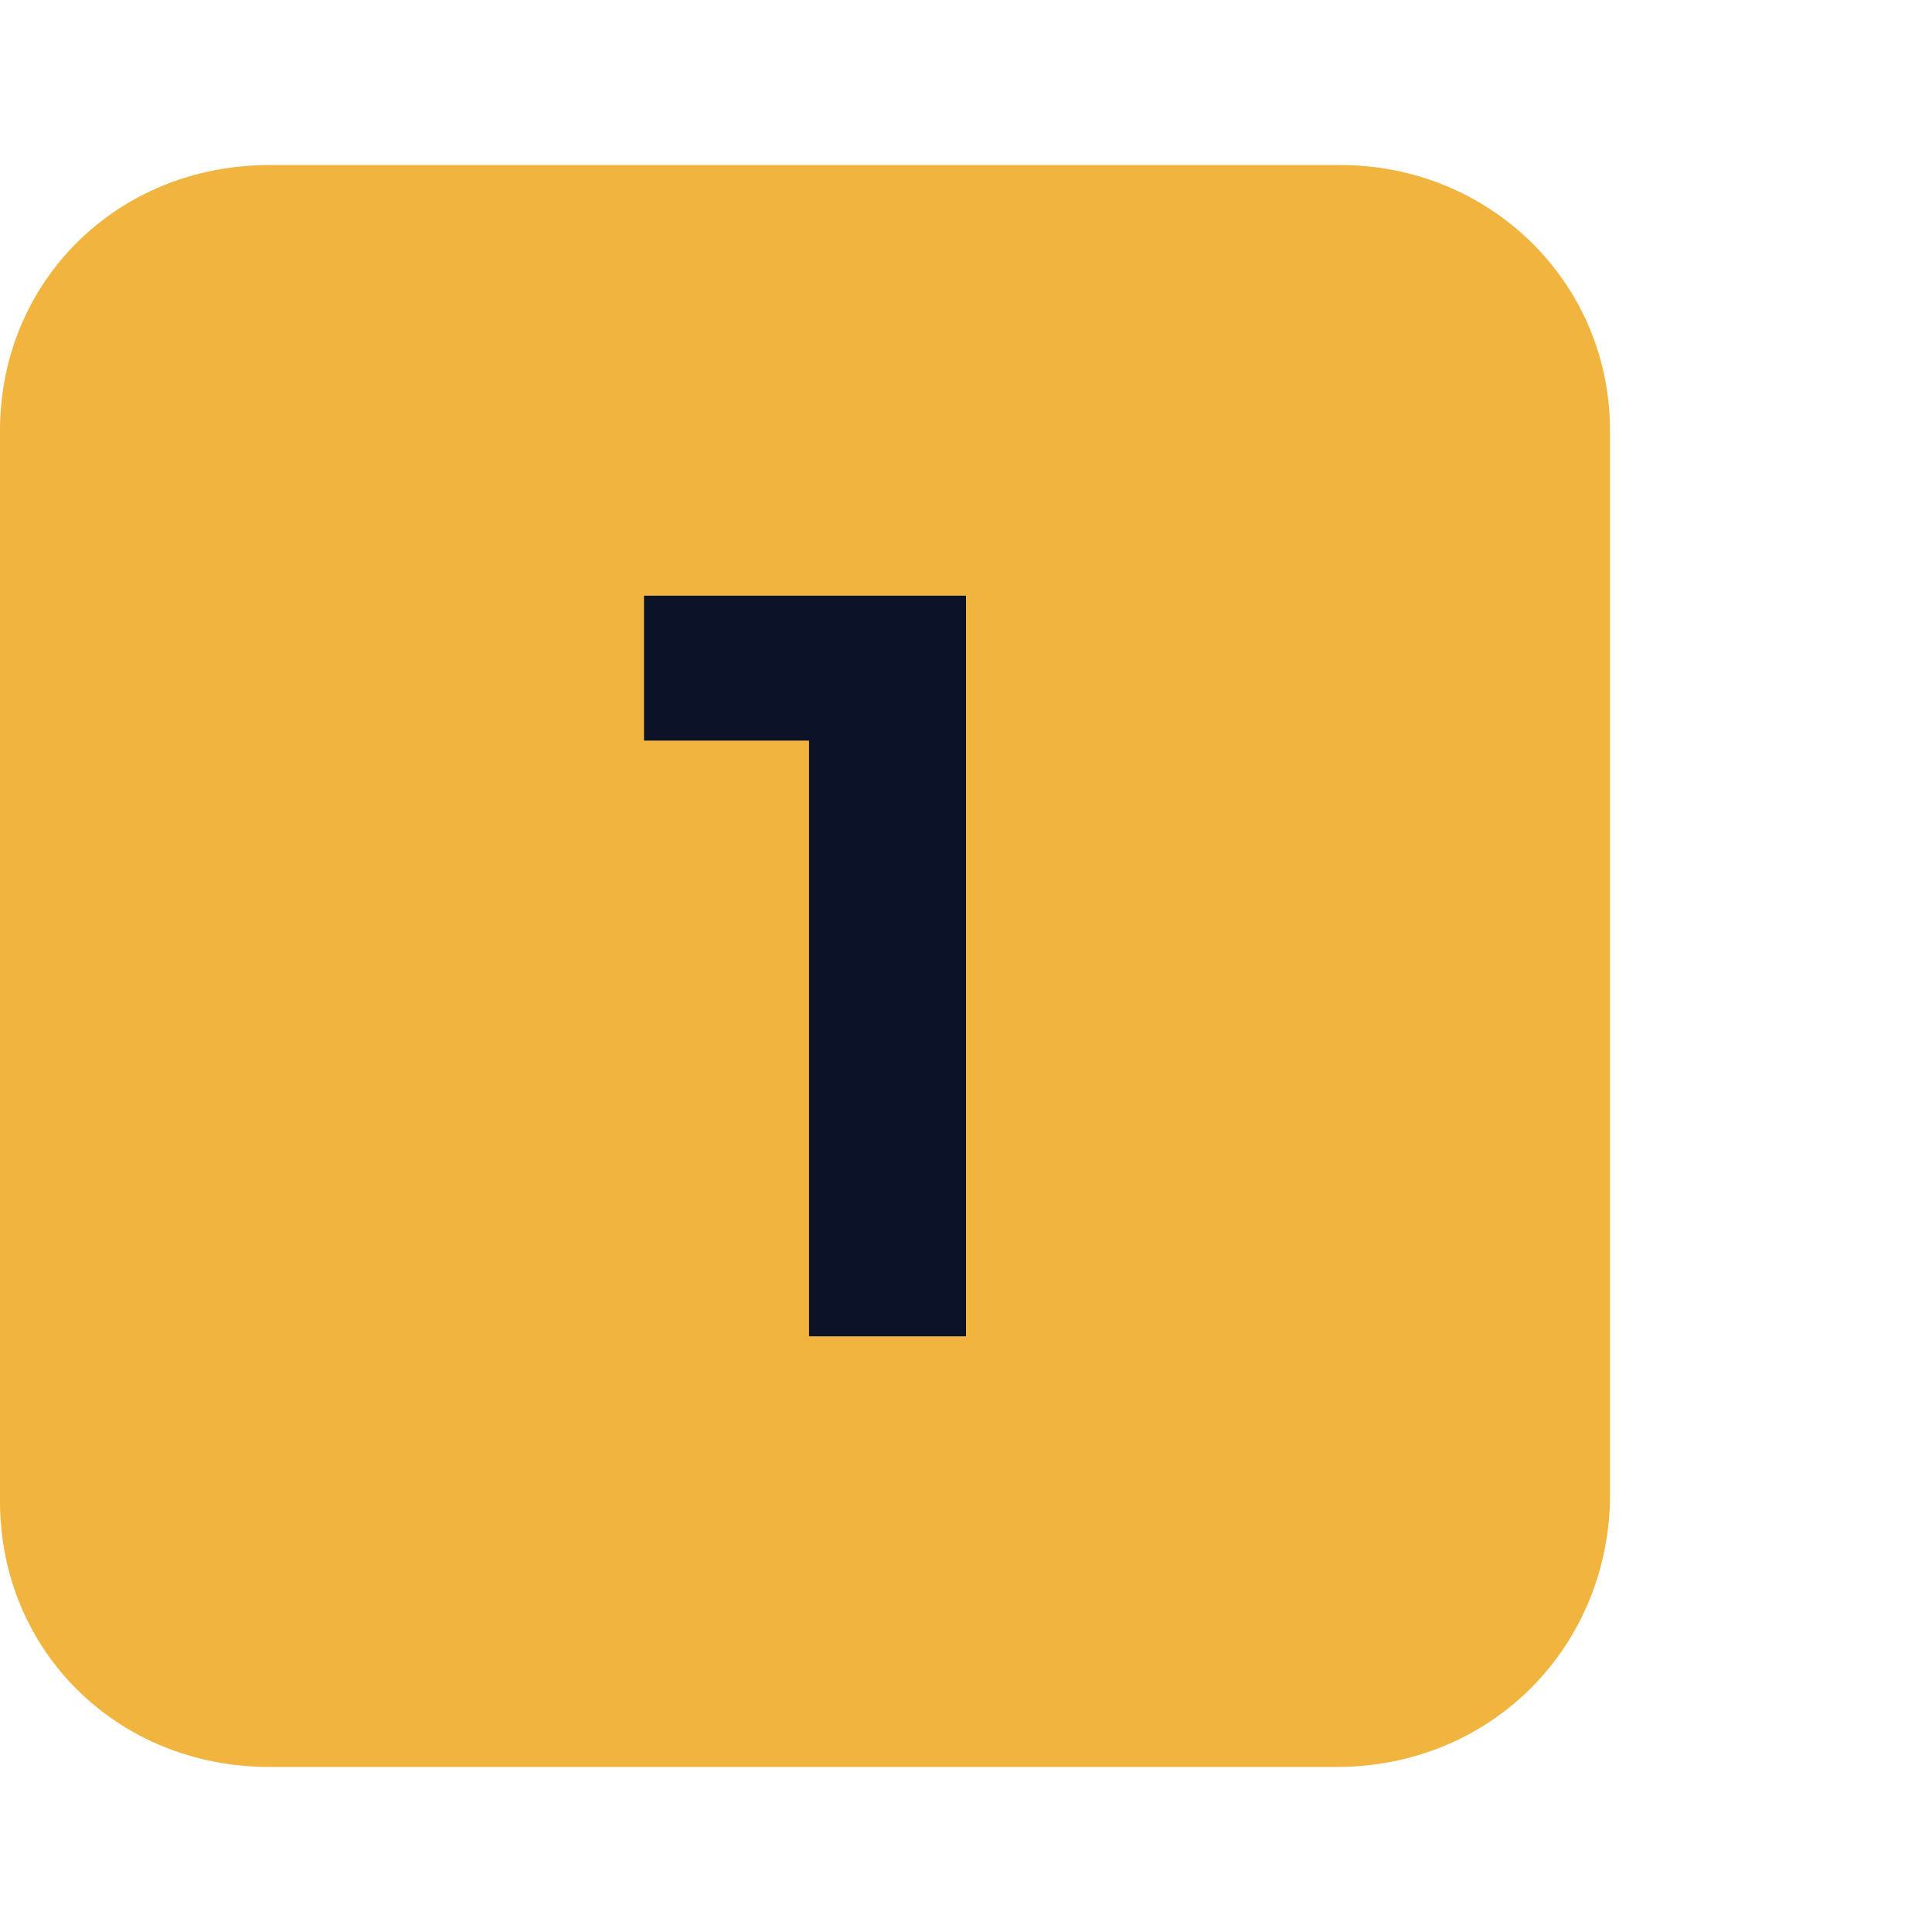 <svg xmlns="http://www.w3.org/2000/svg" viewBox="0 0 48 48" style="enable-background:new 0 0 48 48" xml:space="preserve"><path d="M33.2 43.9H6.7C2.9 43.9 0 41 0 37.3V10.7C0 7 2.9 4.1 6.7 4.1h26.6C37 4.1 40 7 40 10.7v26.6c-.1 3.7-3 6.6-6.8 6.6z" style="fill:#f0b43f"/><path d="M16 18.4v-3.6h8v18.4h-3.9V18.4H16z" style="fill:#0c1227"/></svg>